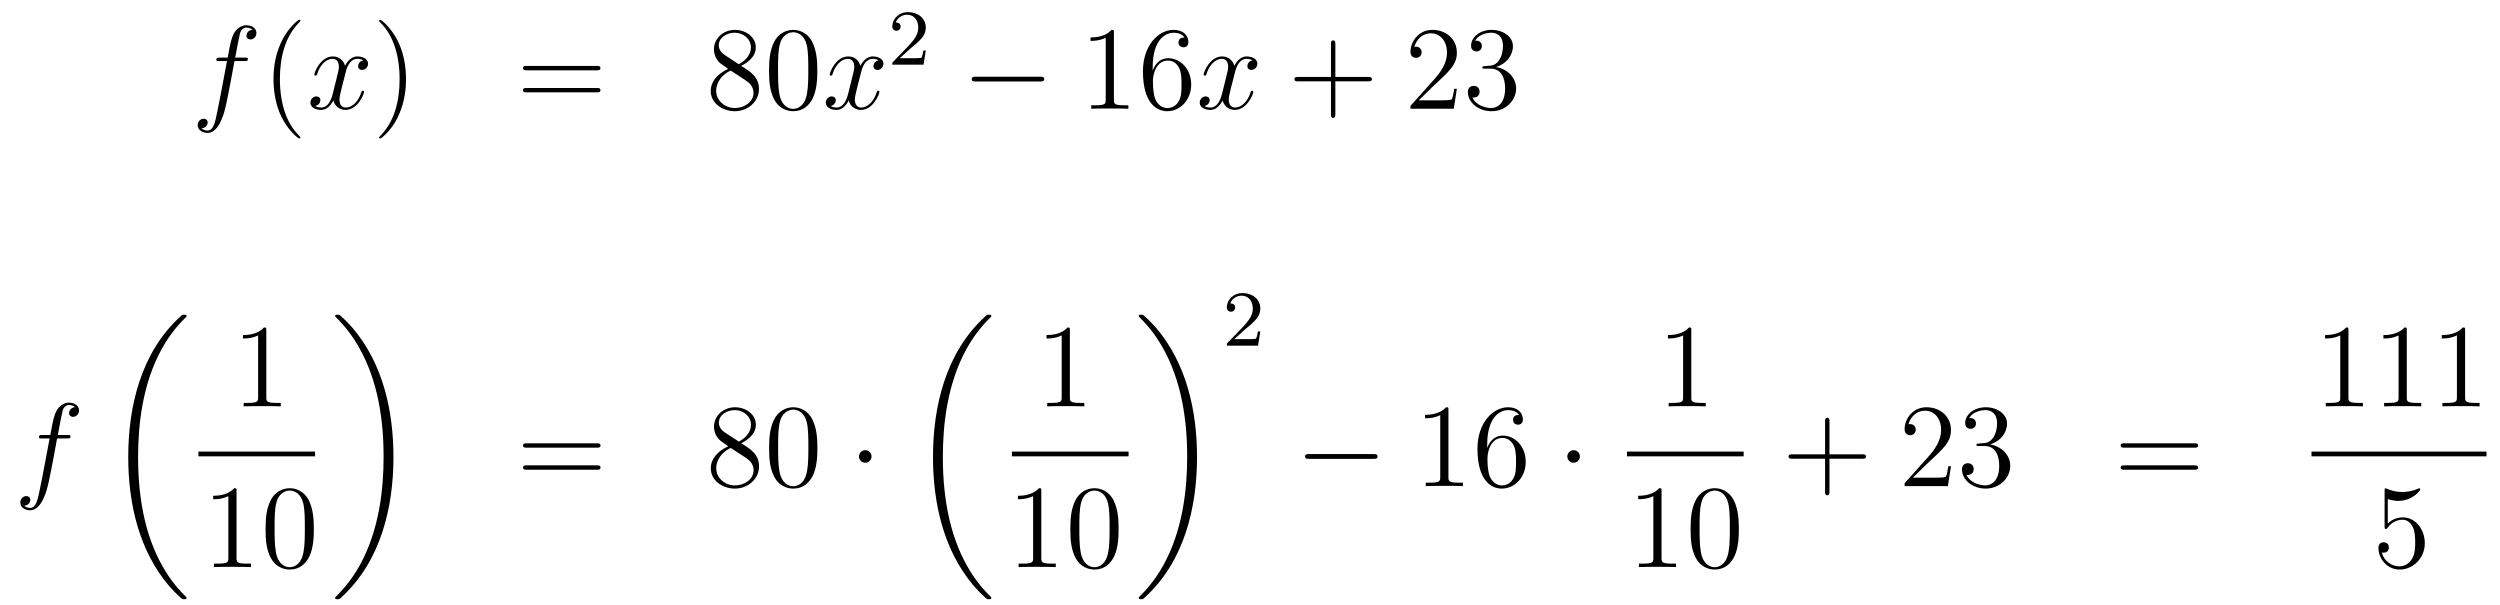 <?xml version='1.0'?>
<!-- This file was generated by dvisvgm 1.14.1 -->
<svg height='61pt' version='1.1' viewBox='0 -61 252 61' width='252pt' xmlns='http://www.w3.org/2000/svg' xmlns:xlink='http://www.w3.org/1999/xlink'>
<g id='page1'>
<g transform='matrix(1 0 0 1 -132 606)'>
<path d='M156.652 -660.846C156.891 -660.846 156.986 -660.846 156.986 -661.073C156.986 -661.192 156.891 -661.192 156.675 -661.192H155.707C155.934 -662.423 156.102 -663.272 156.197 -663.655C156.269 -663.942 156.52 -664.217 156.831 -664.217C157.082 -664.217 157.333 -664.109 157.452 -664.002C156.986 -663.954 156.843 -663.607 156.843 -663.404C156.843 -663.165 157.022 -663.021 157.249 -663.021C157.488 -663.021 157.847 -663.224 157.847 -663.679C157.847 -664.181 157.345 -664.456 156.819 -664.456C156.305 -664.456 155.803 -664.073 155.564 -663.607C155.348 -663.188 155.229 -662.758 154.954 -661.192H154.153C153.926 -661.192 153.807 -661.192 153.807 -660.977C153.807 -660.846 153.878 -660.846 154.117 -660.846H154.882C154.667 -659.734 154.177 -657.032 153.902 -655.753C153.699 -654.713 153.52 -653.84 152.922 -653.84C152.886 -653.84 152.539 -653.84 152.324 -654.067C152.934 -654.115 152.934 -654.641 152.934 -654.653C152.934 -654.892 152.754 -655.036 152.528 -655.036C152.288 -655.036 151.93 -654.832 151.93 -654.378C151.93 -653.864 152.456 -653.601 152.922 -653.601C154.141 -653.601 154.643 -655.789 154.775 -656.387C154.99 -657.307 155.576 -660.487 155.635 -660.846H156.652Z' fill-rule='evenodd'/>
<path d='M162.283 -653.135C162.283 -653.171 162.283 -653.195 162.08 -653.398C160.884 -654.606 160.215 -656.578 160.215 -659.017C160.215 -661.336 160.777 -663.332 162.163 -664.743C162.283 -664.85 162.283 -664.874 162.283 -664.91C162.283 -664.982 162.223 -665.006 162.175 -665.006C162.02 -665.006 161.04 -664.145 160.454 -662.973C159.844 -661.766 159.569 -660.487 159.569 -659.017C159.569 -657.952 159.737 -656.53 160.358 -655.251C161.063 -653.817 162.044 -653.039 162.175 -653.039C162.223 -653.039 162.283 -653.063 162.283 -653.135Z' fill-rule='evenodd'/>
<path d='M168.623 -660.917C168.24 -660.846 168.097 -660.559 168.097 -660.332C168.097 -660.045 168.324 -659.949 168.491 -659.949C168.85 -659.949 169.101 -660.26 169.101 -660.582C169.101 -661.085 168.527 -661.312 168.025 -661.312C167.296 -661.312 166.889 -660.594 166.782 -660.367C166.507 -661.264 165.765 -661.312 165.55 -661.312C164.331 -661.312 163.686 -659.746 163.686 -659.483C163.686 -659.435 163.733 -659.375 163.817 -659.375C163.913 -659.375 163.937 -659.447 163.96 -659.495C164.367 -660.822 165.168 -661.073 165.515 -661.073C166.053 -661.073 166.16 -660.571 166.16 -660.284C166.16 -660.021 166.088 -659.746 165.945 -659.172L165.539 -657.534C165.359 -656.817 165.013 -656.16 164.379 -656.16C164.319 -656.16 164.02 -656.16 163.769 -656.315C164.199 -656.399 164.295 -656.757 164.295 -656.901C164.295 -657.14 164.116 -657.283 163.889 -657.283C163.602 -657.283 163.291 -657.032 163.291 -656.65C163.291 -656.148 163.853 -655.92 164.367 -655.92C164.941 -655.92 165.347 -656.375 165.598 -656.865C165.789 -656.16 166.387 -655.92 166.83 -655.92C168.049 -655.92 168.694 -657.487 168.694 -657.749C168.694 -657.809 168.646 -657.857 168.575 -657.857C168.467 -657.857 168.455 -657.797 168.42 -657.702C168.097 -656.65 167.403 -656.16 166.866 -656.16C166.447 -656.16 166.22 -656.47 166.22 -656.96C166.22 -657.223 166.268 -657.415 166.459 -658.204L166.877 -659.829C167.057 -660.547 167.463 -661.073 168.013 -661.073C168.037 -661.073 168.372 -661.073 168.623 -660.917Z' fill-rule='evenodd'/>
<path d='M172.925 -659.017C172.925 -659.925 172.806 -661.407 172.136 -662.794C171.431 -664.228 170.451 -665.006 170.319 -665.006C170.271 -665.006 170.212 -664.982 170.212 -664.91C170.212 -664.874 170.212 -664.85 170.415 -664.647C171.61 -663.44 172.28 -661.467 172.28 -659.028C172.28 -656.709 171.718 -654.713 170.331 -653.302C170.212 -653.195 170.212 -653.171 170.212 -653.135C170.212 -653.063 170.271 -653.039 170.319 -653.039C170.474 -653.039 171.455 -653.9 172.041 -655.072C172.65 -656.291 172.925 -657.582 172.925 -659.017Z' fill-rule='evenodd'/>
<path d='M192.142 -659.913C192.308 -659.913 192.524 -659.913 192.524 -660.128C192.524 -660.355 192.322 -660.355 192.142 -660.355H185.101C184.933 -660.355 184.718 -660.355 184.718 -660.14C184.718 -659.913 184.921 -659.913 185.101 -659.913H192.142ZM192.142 -657.69C192.308 -657.69 192.524 -657.69 192.524 -657.905C192.524 -658.132 192.322 -658.132 192.142 -658.132H185.101C184.933 -658.132 184.718 -658.132 184.718 -657.917C184.718 -657.69 184.921 -657.69 185.101 -657.69H192.142Z' fill-rule='evenodd'/>
<path d='M206.712 -660.355C207.31 -660.678 208.183 -661.228 208.183 -662.232C208.183 -663.272 207.179 -663.989 206.078 -663.989C204.895 -663.989 203.963 -663.117 203.963 -662.029C203.963 -661.623 204.083 -661.216 204.418 -660.81C204.548 -660.654 204.56 -660.642 205.397 -660.057C204.238 -659.519 203.64 -658.718 203.64 -657.845C203.64 -656.578 204.847 -655.789 206.066 -655.789C207.394 -655.789 208.505 -656.769 208.505 -658.024C208.505 -659.244 207.644 -659.782 206.712 -660.355ZM205.086 -661.431C204.931 -661.539 204.452 -661.85 204.452 -662.435C204.452 -663.213 205.266 -663.702 206.066 -663.702C206.927 -663.702 207.692 -663.081 207.692 -662.22C207.692 -661.491 207.167 -660.905 206.473 -660.523L205.086 -661.431ZM205.649 -659.889L207.095 -658.945C207.406 -658.742 207.955 -658.371 207.955 -657.642C207.955 -656.733 207.035 -656.112 206.078 -656.112C205.062 -656.112 204.19 -656.853 204.19 -657.845C204.19 -658.777 204.871 -659.531 205.649 -659.889ZM214.385 -659.865C214.385 -660.858 214.325 -661.826 213.895 -662.734C213.406 -663.727 212.544 -663.989 211.958 -663.989C211.265 -663.989 210.416 -663.643 209.974 -662.651C209.64 -661.897 209.52 -661.156 209.52 -659.865C209.52 -658.706 209.604 -657.833 210.034 -656.984C210.5 -656.076 211.325 -655.789 211.946 -655.789C212.987 -655.789 213.584 -656.411 213.931 -657.104C214.361 -658 214.385 -659.172 214.385 -659.865ZM211.946 -656.028C211.564 -656.028 210.787 -656.243 210.559 -657.546C210.428 -658.263 210.428 -659.172 210.428 -660.009C210.428 -660.989 210.428 -661.873 210.619 -662.579C210.823 -663.38 211.433 -663.75 211.946 -663.75C212.401 -663.75 213.094 -663.475 213.322 -662.448C213.476 -661.766 213.476 -660.822 213.476 -660.009C213.476 -659.208 213.476 -658.299 213.346 -657.57C213.118 -656.255 212.365 -656.028 211.946 -656.028Z' fill-rule='evenodd'/>
<path d='M220.574 -660.917C220.192 -660.846 220.048 -660.559 220.048 -660.332C220.048 -660.045 220.276 -659.949 220.442 -659.949C220.801 -659.949 221.052 -660.26 221.052 -660.582C221.052 -661.085 220.478 -661.312 219.976 -661.312C219.247 -661.312 218.84 -660.594 218.732 -660.367C218.458 -661.264 217.717 -661.312 217.501 -661.312C216.282 -661.312 215.636 -659.746 215.636 -659.483C215.636 -659.435 215.684 -659.375 215.768 -659.375C215.864 -659.375 215.888 -659.447 215.911 -659.495C216.318 -660.822 217.12 -661.073 217.465 -661.073C218.004 -661.073 218.112 -660.571 218.112 -660.284C218.112 -660.021 218.04 -659.746 217.896 -659.172L217.49 -657.534C217.31 -656.817 216.964 -656.16 216.33 -656.16C216.27 -656.16 215.971 -656.16 215.72 -656.315C216.151 -656.399 216.246 -656.757 216.246 -656.901C216.246 -657.14 216.067 -657.283 215.84 -657.283C215.554 -657.283 215.243 -657.032 215.243 -656.65C215.243 -656.148 215.804 -655.92 216.318 -655.92C216.892 -655.92 217.298 -656.375 217.549 -656.865C217.741 -656.16 218.339 -655.92 218.78 -655.92C220 -655.92 220.645 -657.487 220.645 -657.749C220.645 -657.809 220.597 -657.857 220.526 -657.857C220.418 -657.857 220.406 -657.797 220.37 -657.702C220.048 -656.65 219.354 -656.16 218.816 -656.16C218.399 -656.16 218.171 -656.47 218.171 -656.96C218.171 -657.223 218.219 -657.415 218.41 -658.204L218.828 -659.829C219.008 -660.547 219.414 -661.073 219.965 -661.073C219.989 -661.073 220.322 -661.073 220.574 -660.917Z' fill-rule='evenodd'/>
<path d='M223.768 -662.106C223.895 -662.225 224.23 -662.488 224.357 -662.6C224.851 -663.054 225.32 -663.492 225.32 -664.217C225.32 -665.165 224.524 -665.779 223.528 -665.779C222.572 -665.779 221.942 -665.054 221.942 -664.345C221.942 -663.954 222.253 -663.898 222.365 -663.898C222.532 -663.898 222.779 -664.018 222.779 -664.321C222.779 -664.735 222.38 -664.735 222.286 -664.735C222.516 -665.317 223.05 -665.516 223.44 -665.516C224.182 -665.516 224.564 -664.887 224.564 -664.217C224.564 -663.388 223.982 -662.783 223.042 -661.819L222.038 -660.783C221.942 -660.695 221.942 -660.679 221.942 -660.48H225.09L225.32 -661.906H225.073C225.05 -661.747 224.987 -661.348 224.891 -661.197C224.843 -661.133 224.237 -661.133 224.11 -661.133H222.691L223.768 -662.106Z' fill-rule='evenodd'/>
<path d='M236.838 -658.789C237.041 -658.789 237.257 -658.789 237.257 -659.028C237.257 -659.268 237.041 -659.268 236.838 -659.268H230.371C230.167 -659.268 229.952 -659.268 229.952 -659.028C229.952 -658.789 230.167 -658.789 230.371 -658.789H236.838Z' fill-rule='evenodd'/>
<path d='M244.282 -663.702C244.282 -663.978 244.282 -663.989 244.042 -663.989C243.755 -663.667 243.157 -663.224 241.926 -663.224V-662.878C242.201 -662.878 242.798 -662.878 243.456 -663.188V-656.96C243.456 -656.53 243.42 -656.387 242.369 -656.387H241.998V-656.04C242.321 -656.064 243.48 -656.064 243.875 -656.064S245.417 -656.064 245.74 -656.04V-656.387H245.369C244.318 -656.387 244.282 -656.53 244.282 -656.96V-663.702ZM248.189 -660.2C248.189 -663.224 249.659 -663.702 250.304 -663.702C250.735 -663.702 251.165 -663.571 251.393 -663.213C251.249 -663.213 250.794 -663.213 250.794 -662.722C250.794 -662.459 250.974 -662.232 251.285 -662.232C251.584 -662.232 251.786 -662.412 251.786 -662.758C251.786 -663.38 251.333 -663.989 250.292 -663.989C248.786 -663.989 247.208 -662.448 247.208 -659.817C247.208 -656.53 248.642 -655.789 249.659 -655.789C250.962 -655.789 252.073 -656.925 252.073 -658.479C252.073 -660.068 250.962 -661.132 249.767 -661.132C248.702 -661.132 248.308 -660.212 248.189 -659.877V-660.2ZM249.659 -656.112C248.905 -656.112 248.548 -656.781 248.44 -657.032C248.332 -657.343 248.213 -657.929 248.213 -658.766C248.213 -659.71 248.642 -660.893 249.719 -660.893C250.376 -660.893 250.723 -660.451 250.902 -660.045C251.094 -659.602 251.094 -659.005 251.094 -658.491C251.094 -657.881 251.094 -657.343 250.866 -656.889C250.567 -656.315 250.136 -656.112 249.659 -656.112Z' fill-rule='evenodd'/>
<path d='M258.263 -660.917C257.88 -660.846 257.736 -660.559 257.736 -660.332C257.736 -660.045 257.964 -659.949 258.131 -659.949C258.49 -659.949 258.74 -660.26 258.74 -660.582C258.74 -661.085 258.167 -661.312 257.664 -661.312C256.936 -661.312 256.529 -660.594 256.422 -660.367C256.146 -661.264 255.406 -661.312 255.19 -661.312C253.97 -661.312 253.325 -659.746 253.325 -659.483C253.325 -659.435 253.373 -659.375 253.457 -659.375C253.553 -659.375 253.577 -659.447 253.6 -659.495C254.006 -660.822 254.808 -661.073 255.155 -661.073C255.692 -661.073 255.8 -660.571 255.8 -660.284C255.8 -660.021 255.728 -659.746 255.584 -659.172L255.179 -657.534C254.999 -656.817 254.652 -656.16 254.018 -656.16C253.958 -656.16 253.66 -656.16 253.409 -656.315C253.84 -656.399 253.934 -656.757 253.934 -656.901C253.934 -657.14 253.756 -657.283 253.529 -657.283C253.242 -657.283 252.931 -657.032 252.931 -656.65C252.931 -656.148 253.493 -655.92 254.006 -655.92C254.58 -655.92 254.987 -656.375 255.238 -656.865C255.43 -656.16 256.027 -655.92 256.469 -655.92C257.688 -655.92 258.334 -657.487 258.334 -657.749C258.334 -657.809 258.286 -657.857 258.215 -657.857C258.107 -657.857 258.095 -657.797 258.059 -657.702C257.736 -656.65 257.042 -656.16 256.505 -656.16C256.087 -656.16 255.859 -656.47 255.859 -656.96C255.859 -657.223 255.907 -657.415 256.098 -658.204L256.517 -659.829C256.697 -660.547 257.102 -661.073 257.653 -661.073C257.677 -661.073 258.012 -661.073 258.263 -660.917Z' fill-rule='evenodd'/>
<path d='M266.604 -658.801H269.903C270.07 -658.801 270.286 -658.801 270.286 -659.017C270.286 -659.244 270.082 -659.244 269.903 -659.244H266.604V-662.543C266.604 -662.71 266.604 -662.926 266.388 -662.926C266.161 -662.926 266.161 -662.722 266.161 -662.543V-659.244H262.862C262.694 -659.244 262.48 -659.244 262.48 -659.028C262.48 -658.801 262.682 -658.801 262.862 -658.801H266.161V-655.502C266.161 -655.335 266.161 -655.12 266.376 -655.12C266.604 -655.12 266.604 -655.323 266.604 -655.502V-658.801Z' fill-rule='evenodd'/>
<path d='M278.851 -658.048H278.588C278.552 -657.845 278.456 -657.187 278.336 -656.996C278.254 -656.889 277.572 -656.889 277.213 -656.889H275.002C275.324 -657.164 276.054 -657.929 276.365 -658.216C278.182 -659.889 278.851 -660.511 278.851 -661.694C278.851 -663.069 277.763 -663.989 276.377 -663.989C274.99 -663.989 274.176 -662.806 274.176 -661.778C274.176 -661.168 274.703 -661.168 274.739 -661.168C274.99 -661.168 275.3 -661.347 275.3 -661.73C275.3 -662.065 275.074 -662.292 274.739 -662.292C274.631 -662.292 274.607 -662.292 274.571 -662.28C274.799 -663.093 275.443 -663.643 276.221 -663.643C277.237 -663.643 277.859 -662.794 277.859 -661.694C277.859 -660.678 277.273 -659.793 276.592 -659.028L274.176 -656.327V-656.04H278.54L278.851 -658.048ZM281.67 -660.332C281.467 -660.32 281.419 -660.307 281.419 -660.2C281.419 -660.081 281.479 -660.081 281.694 -660.081H282.245C283.26 -660.081 283.715 -659.244 283.715 -658.096C283.715 -656.53 282.902 -656.112 282.316 -656.112C281.742 -656.112 280.762 -656.387 280.415 -657.176C280.798 -657.116 281.144 -657.331 281.144 -657.761C281.144 -658.108 280.894 -658.347 280.559 -658.347C280.272 -658.347 279.961 -658.18 279.961 -657.726C279.961 -656.662 281.024 -655.789 282.352 -655.789C283.775 -655.789 284.826 -656.877 284.826 -658.084C284.826 -659.184 283.942 -660.045 282.794 -660.248C283.834 -660.547 284.503 -661.419 284.503 -662.352C284.503 -663.296 283.523 -663.989 282.364 -663.989C281.168 -663.989 280.284 -663.26 280.284 -662.388C280.284 -661.909 280.655 -661.814 280.834 -661.814C281.084 -661.814 281.371 -661.993 281.371 -662.352C281.371 -662.734 281.084 -662.902 280.822 -662.902C280.75 -662.902 280.726 -662.902 280.691 -662.89C281.144 -663.702 282.268 -663.702 282.328 -663.702C282.722 -663.702 283.499 -663.523 283.499 -662.352C283.499 -662.125 283.464 -661.455 283.117 -660.941C282.758 -660.415 282.352 -660.379 282.029 -660.367L281.67 -660.332Z' fill-rule='evenodd'/>
<path d='M138.772 -622.806C139.011 -622.806 139.106 -622.806 139.106 -623.033C139.106 -623.152 139.011 -623.152 138.795 -623.152H137.827C138.054 -624.383 138.222 -625.232 138.317 -625.615C138.389 -625.902 138.64 -626.177 138.951 -626.177C139.202 -626.177 139.453 -626.069 139.572 -625.962C139.106 -625.914 138.963 -625.567 138.963 -625.364C138.963 -625.125 139.142 -624.981 139.369 -624.981C139.608 -624.981 139.967 -625.184 139.967 -625.639C139.967 -626.141 139.465 -626.416 138.939 -626.416C138.425 -626.416 137.923 -626.033 137.684 -625.567C137.468 -625.148 137.349 -624.718 137.074 -623.152H136.273C136.046 -623.152 135.927 -623.152 135.927 -622.937C135.927 -622.806 135.998 -622.806 136.237 -622.806H137.002C136.787 -621.694 136.297 -618.992 136.022 -617.713C135.819 -616.673 135.64 -615.8 135.042 -615.8C135.006 -615.8 134.659 -615.8 134.444 -616.027C135.054 -616.075 135.054 -616.601 135.054 -616.613C135.054 -616.852 134.874 -616.996 134.648 -616.996C134.408 -616.996 134.05 -616.792 134.05 -616.338C134.05 -615.824 134.576 -615.561 135.042 -615.561C136.261 -615.561 136.763 -617.749 136.895 -618.347C137.11 -619.267 137.696 -622.447 137.755 -622.806H138.772Z' fill-rule='evenodd'/>
<path d='M150.808 -606.72C150.808 -606.768 150.784 -606.792 150.76 -606.828C150.318 -607.27 149.517 -608.071 148.716 -609.362C146.791 -612.446 145.919 -616.331 145.919 -620.933C145.919 -624.149 146.349 -628.297 148.321 -631.859C149.266 -633.557 150.246 -634.537 150.772 -635.063C150.808 -635.099 150.808 -635.123 150.808 -635.159C150.808 -635.278 150.724 -635.278 150.557 -635.278C150.389 -635.278 150.366 -635.278 150.186 -635.099C146.182 -631.453 144.927 -625.978 144.927 -620.945C144.927 -616.247 146.002 -611.513 149.039 -607.939C149.278 -607.664 149.732 -607.174 150.222 -606.744C150.366 -606.6 150.389 -606.6 150.557 -606.6C150.724 -606.6 150.808 -606.6 150.808 -606.72Z' fill-rule='evenodd'/>
<path d='M158.843 -633.702C158.843 -633.978 158.843 -633.989 158.604 -633.989C158.317 -633.667 157.719 -633.224 156.488 -633.224V-632.878C156.763 -632.878 157.36 -632.878 158.018 -633.188V-626.96C158.018 -626.53 157.982 -626.387 156.93 -626.387H156.56V-626.04C156.882 -626.064 158.042 -626.064 158.436 -626.064C158.831 -626.064 159.978 -626.064 160.301 -626.04V-626.387H159.931C158.879 -626.387 158.843 -626.53 158.843 -626.96V-633.702Z' fill-rule='evenodd'/>
<path d='M152 -621H163.762V-621.48H152'/>
<path d='M155.843 -617.502C155.843 -617.778 155.843 -617.789 155.604 -617.789C155.317 -617.467 154.719 -617.024 153.488 -617.024V-616.678C153.763 -616.678 154.36 -616.678 155.018 -616.988V-610.76C155.018 -610.33 154.982 -610.187 153.93 -610.187H153.56V-609.84C153.882 -609.864 155.042 -609.864 155.436 -609.864C155.831 -609.864 156.978 -609.864 157.301 -609.84V-610.187H156.931C155.879 -610.187 155.843 -610.33 155.843 -610.76V-617.502ZM163.635 -613.665C163.635 -614.658 163.576 -615.626 163.145 -616.534C162.655 -617.527 161.794 -617.789 161.209 -617.789C160.515 -617.789 159.666 -617.443 159.224 -616.451C158.89 -615.697 158.77 -614.956 158.77 -613.665C158.77 -612.506 158.854 -611.633 159.284 -610.784C159.75 -609.876 160.575 -609.589 161.197 -609.589C162.237 -609.589 162.834 -610.211 163.181 -610.904C163.611 -611.8 163.635 -612.972 163.635 -613.665ZM161.197 -609.828C160.814 -609.828 160.037 -610.043 159.81 -611.346C159.679 -612.063 159.679 -612.972 159.679 -613.809C159.679 -614.789 159.679 -615.673 159.87 -616.379C160.073 -617.18 160.683 -617.55 161.197 -617.55C161.651 -617.55 162.344 -617.275 162.571 -616.248C162.727 -615.566 162.727 -614.622 162.727 -613.809C162.727 -613.008 162.727 -612.099 162.595 -611.37C162.368 -610.055 161.615 -609.828 161.197 -609.828Z' fill-rule='evenodd'/>
<path d='M171.66 -620.933C171.66 -625.631 170.584 -630.365 167.547 -633.939C167.308 -634.214 166.854 -634.704 166.364 -635.135C166.221 -635.278 166.197 -635.278 166.029 -635.278C165.886 -635.278 165.778 -635.278 165.778 -635.159C165.778 -635.111 165.826 -635.063 165.85 -635.039C166.268 -634.609 167.069 -633.808 167.87 -632.517C169.795 -629.433 170.667 -625.548 170.667 -620.945C170.667 -617.73 170.237 -613.582 168.265 -610.019C167.32 -608.322 166.328 -607.33 165.826 -606.828C165.802 -606.792 165.778 -606.756 165.778 -606.72C165.778 -606.6 165.886 -606.6 166.029 -606.6C166.197 -606.6 166.221 -606.6 166.4 -606.78C170.405 -610.426 171.66 -615.901 171.66 -620.933Z' fill-rule='evenodd'/>
<path d='M192.149 -621.873C192.317 -621.873 192.532 -621.873 192.532 -622.088C192.532 -622.315 192.329 -622.315 192.149 -622.315H185.108C184.941 -622.315 184.726 -622.315 184.726 -622.1C184.726 -621.873 184.929 -621.873 185.108 -621.873H192.149ZM192.149 -619.65C192.317 -619.65 192.532 -619.65 192.532 -619.865C192.532 -620.092 192.329 -620.092 192.149 -620.092H185.108C184.941 -620.092 184.726 -620.092 184.726 -619.877C184.726 -619.65 184.929 -619.65 185.108 -619.65H192.149Z' fill-rule='evenodd'/>
<path d='M206.719 -622.315C207.317 -622.638 208.19 -623.188 208.19 -624.192C208.19 -625.232 207.186 -625.949 206.086 -625.949C204.902 -625.949 203.97 -625.077 203.97 -623.989C203.97 -623.583 204.09 -623.176 204.425 -622.77C204.556 -622.614 204.568 -622.602 205.405 -622.017C204.245 -621.479 203.647 -620.678 203.647 -619.805C203.647 -618.538 204.854 -617.749 206.074 -617.749C207.401 -617.749 208.512 -618.729 208.512 -619.984C208.512 -621.204 207.652 -621.742 206.719 -622.315ZM205.093 -623.391C204.938 -623.499 204.461 -623.81 204.461 -624.395C204.461 -625.173 205.273 -625.662 206.074 -625.662C206.935 -625.662 207.7 -625.041 207.7 -624.18C207.7 -623.451 207.174 -622.865 206.48 -622.483L205.093 -623.391ZM205.656 -621.849L207.102 -620.905C207.413 -620.702 207.962 -620.331 207.962 -619.602C207.962 -618.693 207.042 -618.072 206.086 -618.072C205.069 -618.072 204.197 -618.813 204.197 -619.805C204.197 -620.737 204.878 -621.491 205.656 -621.849ZM214.392 -621.825C214.392 -622.818 214.333 -623.786 213.902 -624.694C213.413 -625.687 212.551 -625.949 211.966 -625.949C211.272 -625.949 210.424 -625.603 209.982 -624.611C209.647 -623.857 209.527 -623.116 209.527 -621.825C209.527 -620.666 209.611 -619.793 210.041 -618.944C210.508 -618.036 211.332 -617.749 211.954 -617.749C212.994 -617.749 213.592 -618.371 213.938 -619.064C214.369 -619.96 214.392 -621.132 214.392 -621.825ZM211.954 -617.988C211.572 -617.988 210.794 -618.203 210.568 -619.506C210.436 -620.223 210.436 -621.132 210.436 -621.969C210.436 -622.949 210.436 -623.833 210.628 -624.539C210.83 -625.34 211.44 -625.71 211.954 -625.71C212.408 -625.71 213.102 -625.435 213.329 -624.408C213.484 -623.726 213.484 -622.782 213.484 -621.969C213.484 -621.168 213.484 -620.259 213.353 -619.53C213.126 -618.215 212.372 -617.988 211.954 -617.988Z' fill-rule='evenodd'/>
<path d='M219.851 -620.988C219.851 -621.335 219.564 -621.622 219.216 -621.622C218.87 -621.622 218.584 -621.335 218.584 -620.988C218.584 -620.642 218.87 -620.355 219.216 -620.355C219.564 -620.355 219.851 -620.642 219.851 -620.988Z' fill-rule='evenodd'/>
<path d='M231.928 -606.72C231.928 -606.768 231.904 -606.792 231.88 -606.828C231.438 -607.27 230.636 -608.071 229.836 -609.362C227.911 -612.446 227.039 -616.331 227.039 -620.933C227.039 -624.149 227.47 -628.297 229.441 -631.859C230.386 -633.557 231.366 -634.537 231.892 -635.063C231.928 -635.099 231.928 -635.123 231.928 -635.159C231.928 -635.278 231.844 -635.278 231.677 -635.278C231.509 -635.278 231.486 -635.278 231.306 -635.099C227.302 -631.453 226.046 -625.978 226.046 -620.945C226.046 -616.247 227.122 -611.513 230.159 -607.939C230.398 -607.664 230.852 -607.174 231.342 -606.744C231.486 -606.6 231.509 -606.6 231.677 -606.6C231.844 -606.6 231.928 -606.6 231.928 -606.72Z' fill-rule='evenodd'/>
<path d='M239.843 -633.702C239.843 -633.978 239.843 -633.989 239.604 -633.989C239.317 -633.667 238.72 -633.224 237.488 -633.224V-632.878C237.763 -632.878 238.361 -632.878 239.018 -633.188V-626.96C239.018 -626.53 238.982 -626.387 237.93 -626.387H237.559V-626.04C237.882 -626.064 239.042 -626.064 239.436 -626.064C239.831 -626.064 240.978 -626.064 241.301 -626.04V-626.387H240.931C239.879 -626.387 239.843 -626.53 239.843 -626.96V-633.702Z' fill-rule='evenodd'/>
<path d='M234 -621H245.761V-621.48H234'/>
<path d='M236.963 -617.502C236.963 -617.778 236.963 -617.789 236.724 -617.789C236.437 -617.467 235.84 -617.024 234.608 -617.024V-616.678C234.883 -616.678 235.481 -616.678 236.138 -616.988V-610.76C236.138 -610.33 236.102 -610.187 235.05 -610.187H234.679V-609.84C235.002 -609.864 236.162 -609.864 236.556 -609.864C236.951 -609.864 238.098 -609.864 238.421 -609.84V-610.187H238.051C236.999 -610.187 236.963 -610.33 236.963 -610.76V-617.502ZM244.756 -613.665C244.756 -614.658 244.696 -615.626 244.265 -616.534C243.775 -617.527 242.915 -617.789 242.329 -617.789C241.636 -617.789 240.786 -617.443 240.344 -616.451C240.01 -615.697 239.89 -614.956 239.89 -613.665C239.89 -612.506 239.974 -611.633 240.404 -610.784C240.87 -609.876 241.696 -609.589 242.317 -609.589C243.356 -609.589 243.954 -610.211 244.301 -610.904C244.732 -611.8 244.756 -612.972 244.756 -613.665ZM242.317 -609.828C241.934 -609.828 241.157 -610.043 240.93 -611.346C240.799 -612.063 240.799 -612.972 240.799 -613.809C240.799 -614.789 240.799 -615.673 240.99 -616.379C241.193 -617.18 241.802 -617.55 242.317 -617.55C242.771 -617.55 243.464 -617.275 243.691 -616.248C243.847 -615.566 243.847 -614.622 243.847 -613.809C243.847 -613.008 243.847 -612.099 243.715 -611.37C243.488 -610.055 242.735 -609.828 242.317 -609.828Z' fill-rule='evenodd'/>
<path d='M252.66 -620.933C252.66 -625.631 251.584 -630.365 248.548 -633.939C248.309 -634.214 247.854 -634.704 247.364 -635.135C247.22 -635.278 247.196 -635.278 247.03 -635.278C246.886 -635.278 246.779 -635.278 246.779 -635.159C246.779 -635.111 246.827 -635.063 246.85 -635.039C247.268 -634.609 248.069 -633.808 248.87 -632.517C250.795 -629.433 251.668 -625.548 251.668 -620.945C251.668 -617.73 251.237 -613.582 249.265 -610.019C248.321 -608.322 247.328 -607.33 246.827 -606.828C246.802 -606.792 246.779 -606.756 246.779 -606.72C246.779 -606.6 246.886 -606.6 247.03 -606.6C247.196 -606.6 247.22 -606.6 247.4 -606.78C251.405 -610.426 252.66 -615.901 252.66 -620.933Z' fill-rule='evenodd'/>
<path d='M257.488 -633.786C257.615 -633.905 257.95 -634.168 258.077 -634.28C258.571 -634.734 259.04 -635.172 259.04 -635.897C259.04 -636.845 258.244 -637.459 257.248 -637.459C256.292 -637.459 255.662 -636.734 255.662 -636.025C255.662 -635.634 255.973 -635.578 256.085 -635.578C256.252 -635.578 256.499 -635.698 256.499 -636.001C256.499 -636.415 256.1 -636.415 256.006 -636.415C256.236 -636.997 256.77 -637.196 257.16 -637.196C257.902 -637.196 258.284 -636.567 258.284 -635.897C258.284 -635.068 257.702 -634.463 256.762 -633.499L255.758 -632.463C255.662 -632.375 255.662 -632.359 255.662 -632.16H258.81L259.04 -633.586H258.793C258.77 -633.427 258.707 -633.028 258.611 -632.877C258.563 -632.813 257.957 -632.813 257.83 -632.813H256.411L257.488 -633.786Z' fill-rule='evenodd'/>
<path d='M270.438 -620.749C270.641 -620.749 270.857 -620.749 270.857 -620.988C270.857 -621.228 270.641 -621.228 270.438 -621.228H263.971C263.767 -621.228 263.552 -621.228 263.552 -620.988C263.552 -620.749 263.767 -620.749 263.971 -620.749H270.438Z' fill-rule='evenodd'/>
<path d='M278.002 -625.662C278.002 -625.938 278.002 -625.949 277.762 -625.949C277.475 -625.627 276.877 -625.184 275.646 -625.184V-624.838C275.921 -624.838 276.518 -624.838 277.176 -625.148V-618.92C277.176 -618.49 277.14 -618.347 276.089 -618.347H275.718V-618C276.041 -618.024 277.2 -618.024 277.595 -618.024C277.99 -618.024 279.137 -618.024 279.46 -618V-618.347H279.089C278.038 -618.347 278.002 -618.49 278.002 -618.92V-625.662ZM281.909 -622.16C281.909 -625.184 283.379 -625.662 284.024 -625.662C284.455 -625.662 284.885 -625.531 285.113 -625.173C284.969 -625.173 284.514 -625.173 284.514 -624.682C284.514 -624.419 284.694 -624.192 285.005 -624.192C285.304 -624.192 285.506 -624.372 285.506 -624.718C285.506 -625.34 285.053 -625.949 284.012 -625.949C282.506 -625.949 280.928 -624.408 280.928 -621.777C280.928 -618.49 282.362 -617.749 283.379 -617.749C284.682 -617.749 285.793 -618.885 285.793 -620.439C285.793 -622.028 284.682 -623.092 283.487 -623.092C282.422 -623.092 282.028 -622.172 281.909 -621.837V-622.16ZM283.379 -618.072C282.625 -618.072 282.268 -618.741 282.16 -618.992C282.052 -619.303 281.933 -619.889 281.933 -620.726C281.933 -621.67 282.362 -622.853 283.439 -622.853C284.096 -622.853 284.443 -622.411 284.622 -622.005C284.814 -621.562 284.814 -620.965 284.814 -620.451C284.814 -619.841 284.814 -619.303 284.586 -618.849C284.287 -618.275 283.856 -618.072 283.379 -618.072Z' fill-rule='evenodd'/>
<path d='M291.252 -620.988C291.252 -621.335 290.964 -621.622 290.617 -621.622C290.272 -621.622 289.985 -621.335 289.985 -620.988C289.985 -620.642 290.272 -620.355 290.617 -620.355C290.964 -620.355 291.252 -620.642 291.252 -620.988Z' fill-rule='evenodd'/>
<path d='M302.483 -633.702C302.483 -633.978 302.483 -633.989 302.244 -633.989C301.957 -633.667 301.36 -633.224 300.128 -633.224V-632.878C300.403 -632.878 301.001 -632.878 301.658 -633.188V-626.96C301.658 -626.53 301.622 -626.387 300.57 -626.387H300.199V-626.04C300.522 -626.064 301.682 -626.064 302.076 -626.064C302.471 -626.064 303.618 -626.064 303.941 -626.04V-626.387H303.571C302.519 -626.387 302.483 -626.53 302.483 -626.96V-633.702Z' fill-rule='evenodd'/>
<path d='M296 -621H307.762V-621.48H296'/>
<path d='M299.483 -617.502C299.483 -617.778 299.483 -617.789 299.244 -617.789C298.957 -617.467 298.36 -617.024 297.128 -617.024V-616.678C297.403 -616.678 298.001 -616.678 298.658 -616.988V-610.76C298.658 -610.33 298.622 -610.187 297.57 -610.187H297.199V-609.84C297.522 -609.864 298.682 -609.864 299.076 -609.864C299.471 -609.864 300.618 -609.864 300.941 -609.84V-610.187H300.571C299.519 -610.187 299.483 -610.33 299.483 -610.76V-617.502ZM307.276 -613.665C307.276 -614.658 307.216 -615.626 306.785 -616.534C306.295 -617.527 305.435 -617.789 304.849 -617.789C304.156 -617.789 303.306 -617.443 302.864 -616.451C302.53 -615.697 302.41 -614.956 302.41 -613.665C302.41 -612.506 302.494 -611.633 302.924 -610.784C303.39 -609.876 304.216 -609.589 304.837 -609.589C305.876 -609.589 306.474 -610.211 306.821 -610.904C307.252 -611.8 307.276 -612.972 307.276 -613.665ZM304.837 -609.828C304.454 -609.828 303.677 -610.043 303.45 -611.346C303.319 -612.063 303.319 -612.972 303.319 -613.809C303.319 -614.789 303.319 -615.673 303.51 -616.379C303.713 -617.18 304.322 -617.55 304.837 -617.55C305.291 -617.55 305.984 -617.275 306.211 -616.248C306.367 -615.566 306.367 -614.622 306.367 -613.809C306.367 -613.008 306.367 -612.099 306.235 -611.37C306.008 -610.055 305.255 -609.828 304.837 -609.828Z' fill-rule='evenodd'/>
<path d='M316.41 -620.761H319.709C319.877 -620.761 320.092 -620.761 320.092 -620.977C320.092 -621.204 319.889 -621.204 319.709 -621.204H316.41V-624.503C316.41 -624.67 316.41 -624.886 316.194 -624.886C315.967 -624.886 315.967 -624.682 315.967 -624.503V-621.204H312.668C312.5 -621.204 312.286 -621.204 312.286 -620.988C312.286 -620.761 312.488 -620.761 312.668 -620.761H315.967V-617.462C315.967 -617.295 315.967 -617.08 316.182 -617.08C316.41 -617.08 316.41 -617.283 316.41 -617.462V-620.761Z' fill-rule='evenodd'/>
<path d='M328.657 -620.008H328.394C328.358 -619.805 328.262 -619.147 328.142 -618.956C328.06 -618.849 327.378 -618.849 327.019 -618.849H324.808C325.13 -619.124 325.86 -619.889 326.171 -620.176C327.988 -621.849 328.657 -622.471 328.657 -623.654C328.657 -625.029 327.569 -625.949 326.183 -625.949C324.796 -625.949 323.983 -624.766 323.983 -623.738C323.983 -623.128 324.509 -623.128 324.545 -623.128C324.796 -623.128 325.106 -623.307 325.106 -623.69C325.106 -624.025 324.88 -624.252 324.545 -624.252C324.437 -624.252 324.414 -624.252 324.378 -624.24C324.605 -625.053 325.25 -625.603 326.027 -625.603C327.043 -625.603 327.665 -624.754 327.665 -623.654C327.665 -622.638 327.079 -621.753 326.398 -620.988L323.983 -618.287V-618H328.346L328.657 -620.008ZM331.477 -622.292C331.273 -622.28 331.225 -622.267 331.225 -622.16C331.225 -622.041 331.285 -622.041 331.501 -622.041H332.051C333.066 -622.041 333.521 -621.204 333.521 -620.056C333.521 -618.49 332.708 -618.072 332.122 -618.072C331.548 -618.072 330.568 -618.347 330.222 -619.136C330.604 -619.076 330.95 -619.291 330.95 -619.721C330.95 -620.068 330.7 -620.307 330.365 -620.307C330.078 -620.307 329.767 -620.14 329.767 -619.686C329.767 -618.622 330.832 -617.749 332.158 -617.749C333.581 -617.749 334.632 -618.837 334.632 -620.044C334.632 -621.144 333.748 -622.005 332.6 -622.208C333.641 -622.507 334.31 -623.379 334.31 -624.312C334.31 -625.256 333.33 -625.949 332.17 -625.949C330.974 -625.949 330.09 -625.22 330.09 -624.348C330.09 -623.869 330.461 -623.774 330.64 -623.774C330.89 -623.774 331.178 -623.953 331.178 -624.312C331.178 -624.694 330.89 -624.862 330.628 -624.862C330.557 -624.862 330.533 -624.862 330.497 -624.85C330.95 -625.662 332.075 -625.662 332.134 -625.662C332.528 -625.662 333.306 -625.483 333.306 -624.312C333.306 -624.085 333.27 -623.415 332.923 -622.901C332.564 -622.375 332.158 -622.339 331.835 -622.327L331.477 -622.292Z' fill-rule='evenodd'/>
<path d='M353.184 -621.873C353.351 -621.873 353.567 -621.873 353.567 -622.088C353.567 -622.315 353.364 -622.315 353.184 -622.315H346.144C345.976 -622.315 345.761 -622.315 345.761 -622.1C345.761 -621.873 345.964 -621.873 346.144 -621.873H353.184ZM353.184 -619.65C353.351 -619.65 353.567 -619.65 353.567 -619.865C353.567 -620.092 353.364 -620.092 353.184 -620.092H346.144C345.976 -620.092 345.761 -620.092 345.761 -619.877C345.761 -619.65 345.964 -619.65 346.144 -619.65H353.184Z' fill-rule='evenodd'/>
<path d='M368.723 -633.702C368.723 -633.978 368.723 -633.989 368.484 -633.989C368.197 -633.667 367.6 -633.224 366.368 -633.224V-632.878C366.643 -632.878 367.241 -632.878 367.898 -633.188V-626.96C367.898 -626.53 367.862 -626.387 366.81 -626.387H366.439V-626.04C366.762 -626.064 367.922 -626.064 368.316 -626.064C368.711 -626.064 369.858 -626.064 370.181 -626.04V-626.387H369.811C368.759 -626.387 368.723 -626.53 368.723 -626.96V-633.702ZM374.603 -633.702C374.603 -633.978 374.603 -633.989 374.364 -633.989C374.077 -633.667 373.478 -633.224 372.247 -633.224V-632.878C372.523 -632.878 373.121 -632.878 373.777 -633.188V-626.96C373.777 -626.53 373.742 -626.387 372.69 -626.387H372.319V-626.04C372.642 -626.064 373.801 -626.064 374.196 -626.064C374.591 -626.064 375.738 -626.064 376.061 -626.04V-626.387H375.69C374.639 -626.387 374.603 -626.53 374.603 -626.96V-633.702ZM380.483 -633.702C380.483 -633.978 380.483 -633.989 380.244 -633.989C379.957 -633.667 379.358 -633.224 378.127 -633.224V-632.878C378.403 -632.878 379 -632.878 379.657 -633.188V-626.96C379.657 -626.53 379.622 -626.387 378.57 -626.387H378.199V-626.04C378.522 -626.064 379.681 -626.064 380.076 -626.064C380.471 -626.064 381.618 -626.064 381.941 -626.04V-626.387H381.57C380.519 -626.387 380.483 -626.53 380.483 -626.96V-633.702Z' fill-rule='evenodd'/>
<path d='M365 -621H382.64V-621.48H365'/>
<path d='M372.69 -616.69C373.204 -616.522 373.622 -616.51 373.754 -616.51C375.106 -616.51 375.966 -617.502 375.966 -617.67C375.966 -617.718 375.942 -617.778 375.87 -617.778C375.846 -617.778 375.822 -617.778 375.714 -617.73C375.046 -617.443 374.471 -617.407 374.161 -617.407C373.372 -617.407 372.81 -617.646 372.582 -617.742C372.499 -617.778 372.475 -617.778 372.463 -617.778C372.367 -617.778 372.367 -617.706 372.367 -617.514V-613.964C372.367 -613.749 372.367 -613.677 372.511 -613.677C372.571 -613.677 372.582 -613.689 372.702 -613.833C373.037 -614.323 373.598 -614.61 374.196 -614.61C374.83 -614.61 375.14 -614.024 375.236 -613.821C375.439 -613.354 375.451 -612.769 375.451 -612.314C375.451 -611.86 375.451 -611.179 375.116 -610.641C374.854 -610.211 374.388 -609.912 373.861 -609.912C373.073 -609.912 372.295 -610.45 372.08 -611.322C372.14 -611.298 372.212 -611.287 372.272 -611.287C372.475 -611.287 372.798 -611.406 372.798 -611.812C372.798 -612.147 372.571 -612.338 372.272 -612.338C372.056 -612.338 371.746 -612.231 371.746 -611.765C371.746 -610.748 372.559 -609.589 373.885 -609.589C375.236 -609.589 376.42 -610.725 376.42 -612.243C376.42 -613.665 375.463 -614.849 374.208 -614.849C373.526 -614.849 373.001 -614.55 372.69 -614.215V-616.69Z' fill-rule='evenodd'/>
</g>
</g>
</svg>
